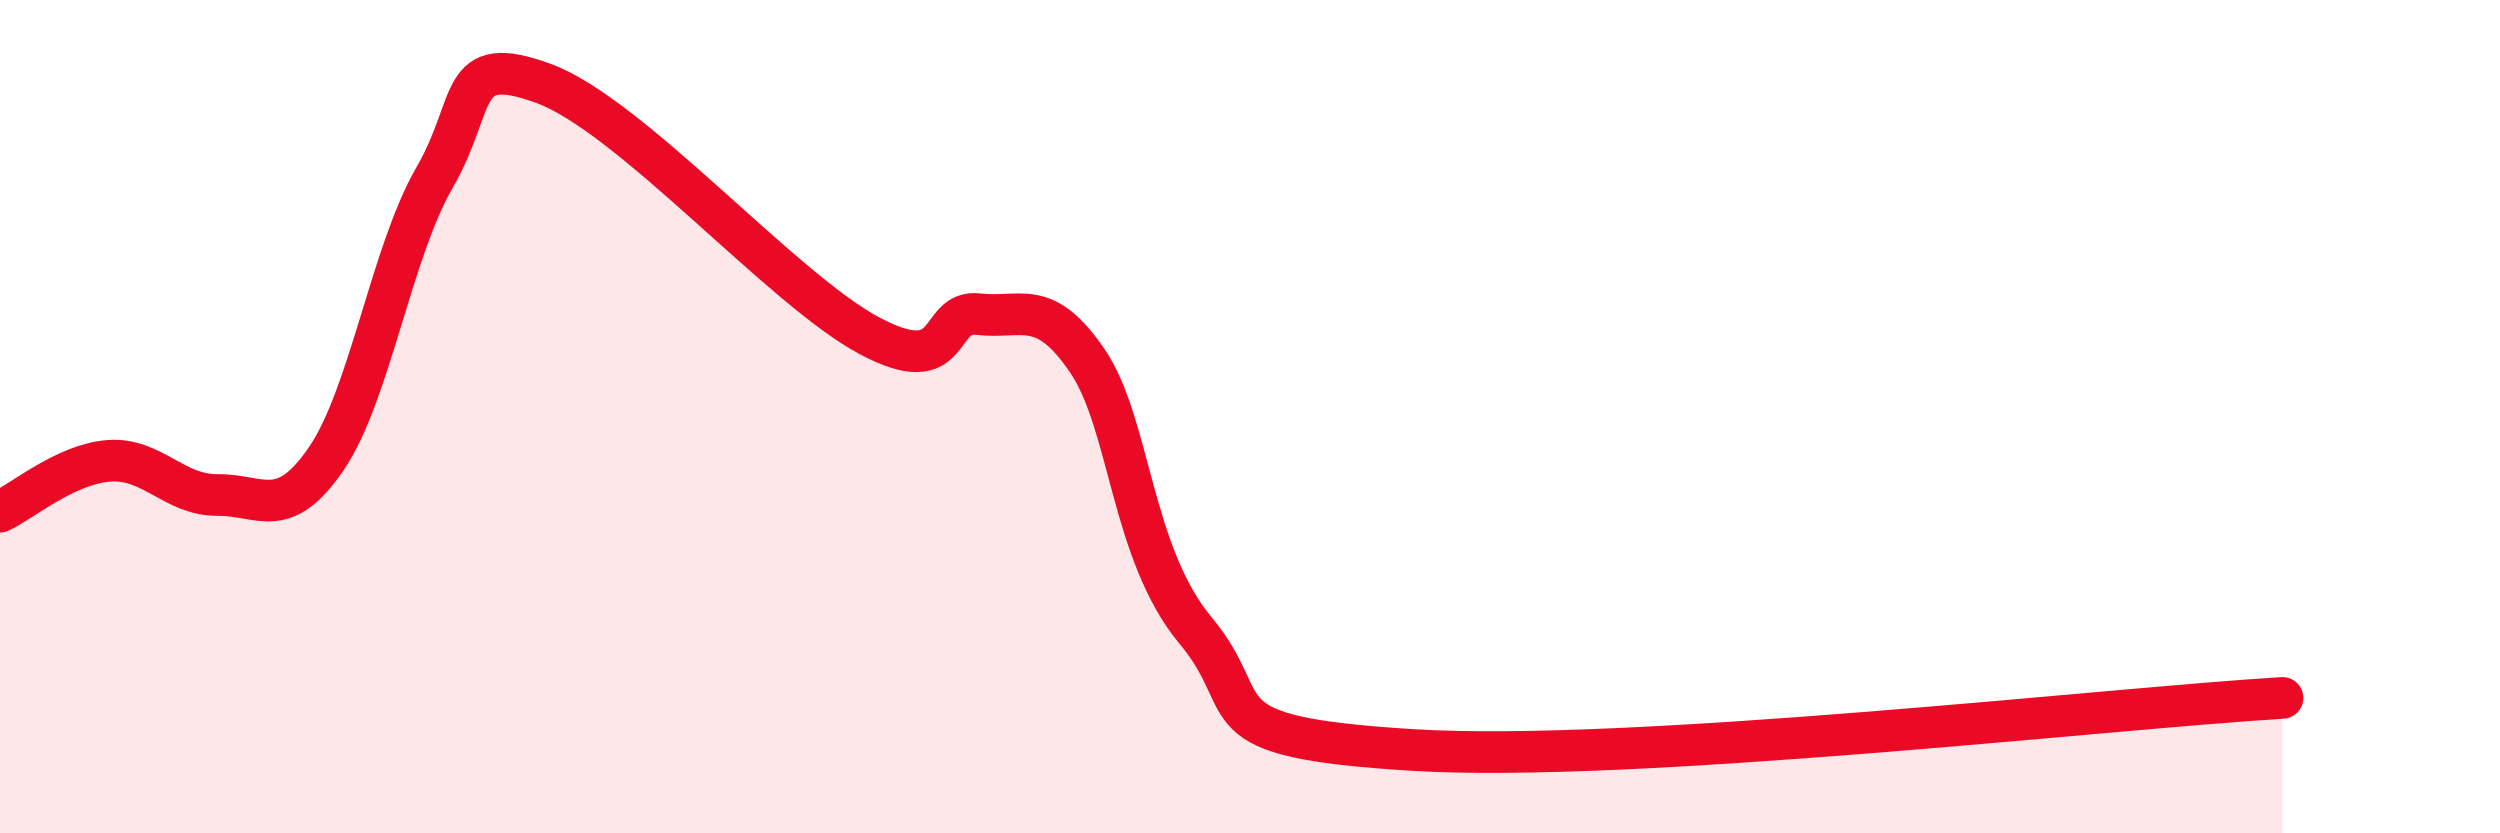 
    <svg width="60" height="20" viewBox="0 0 60 20" xmlns="http://www.w3.org/2000/svg">
      <path
        d="M 0,12.28 C 0.52,12.04 1.57,11.14 2.61,11.06 C 3.65,10.98 4.18,11.89 5.22,11.88 C 6.26,11.87 6.79,12.53 7.83,11.01 C 8.87,9.49 9.39,6.06 10.43,4.26 C 11.47,2.46 10.95,1.24 13.04,2 C 15.13,2.76 18.78,6.95 20.87,8.06 C 22.96,9.17 22.44,7.42 23.48,7.54 C 24.52,7.66 25.05,7.13 26.09,8.65 C 27.13,10.17 27.14,13.27 28.7,15.14 C 30.26,17.01 28.69,17.68 33.91,18 C 39.13,18.32 50.61,17 54.78,16.75L54.78 20L0 20Z"
        fill="#EB0A25"
        opacity="0.1"
        stroke-linecap="round"
        stroke-linejoin="round"
      />
      <path
        d="M 0,12.28 C 0.52,12.04 1.57,11.14 2.61,11.06 C 3.65,10.98 4.18,11.89 5.22,11.88 C 6.26,11.87 6.79,12.53 7.83,11.01 C 8.87,9.49 9.39,6.06 10.43,4.26 C 11.47,2.46 10.95,1.24 13.04,2 C 15.13,2.76 18.78,6.95 20.87,8.06 C 22.96,9.17 22.44,7.42 23.48,7.54 C 24.52,7.66 25.05,7.13 26.09,8.65 C 27.13,10.17 27.14,13.27 28.7,15.14 C 30.26,17.01 28.69,17.68 33.91,18 C 39.13,18.32 50.61,17 54.78,16.75"
        stroke="#EB0A25"
        stroke-width="1"
        fill="none"
        stroke-linecap="round"
        stroke-linejoin="round"
      />
    </svg>
  